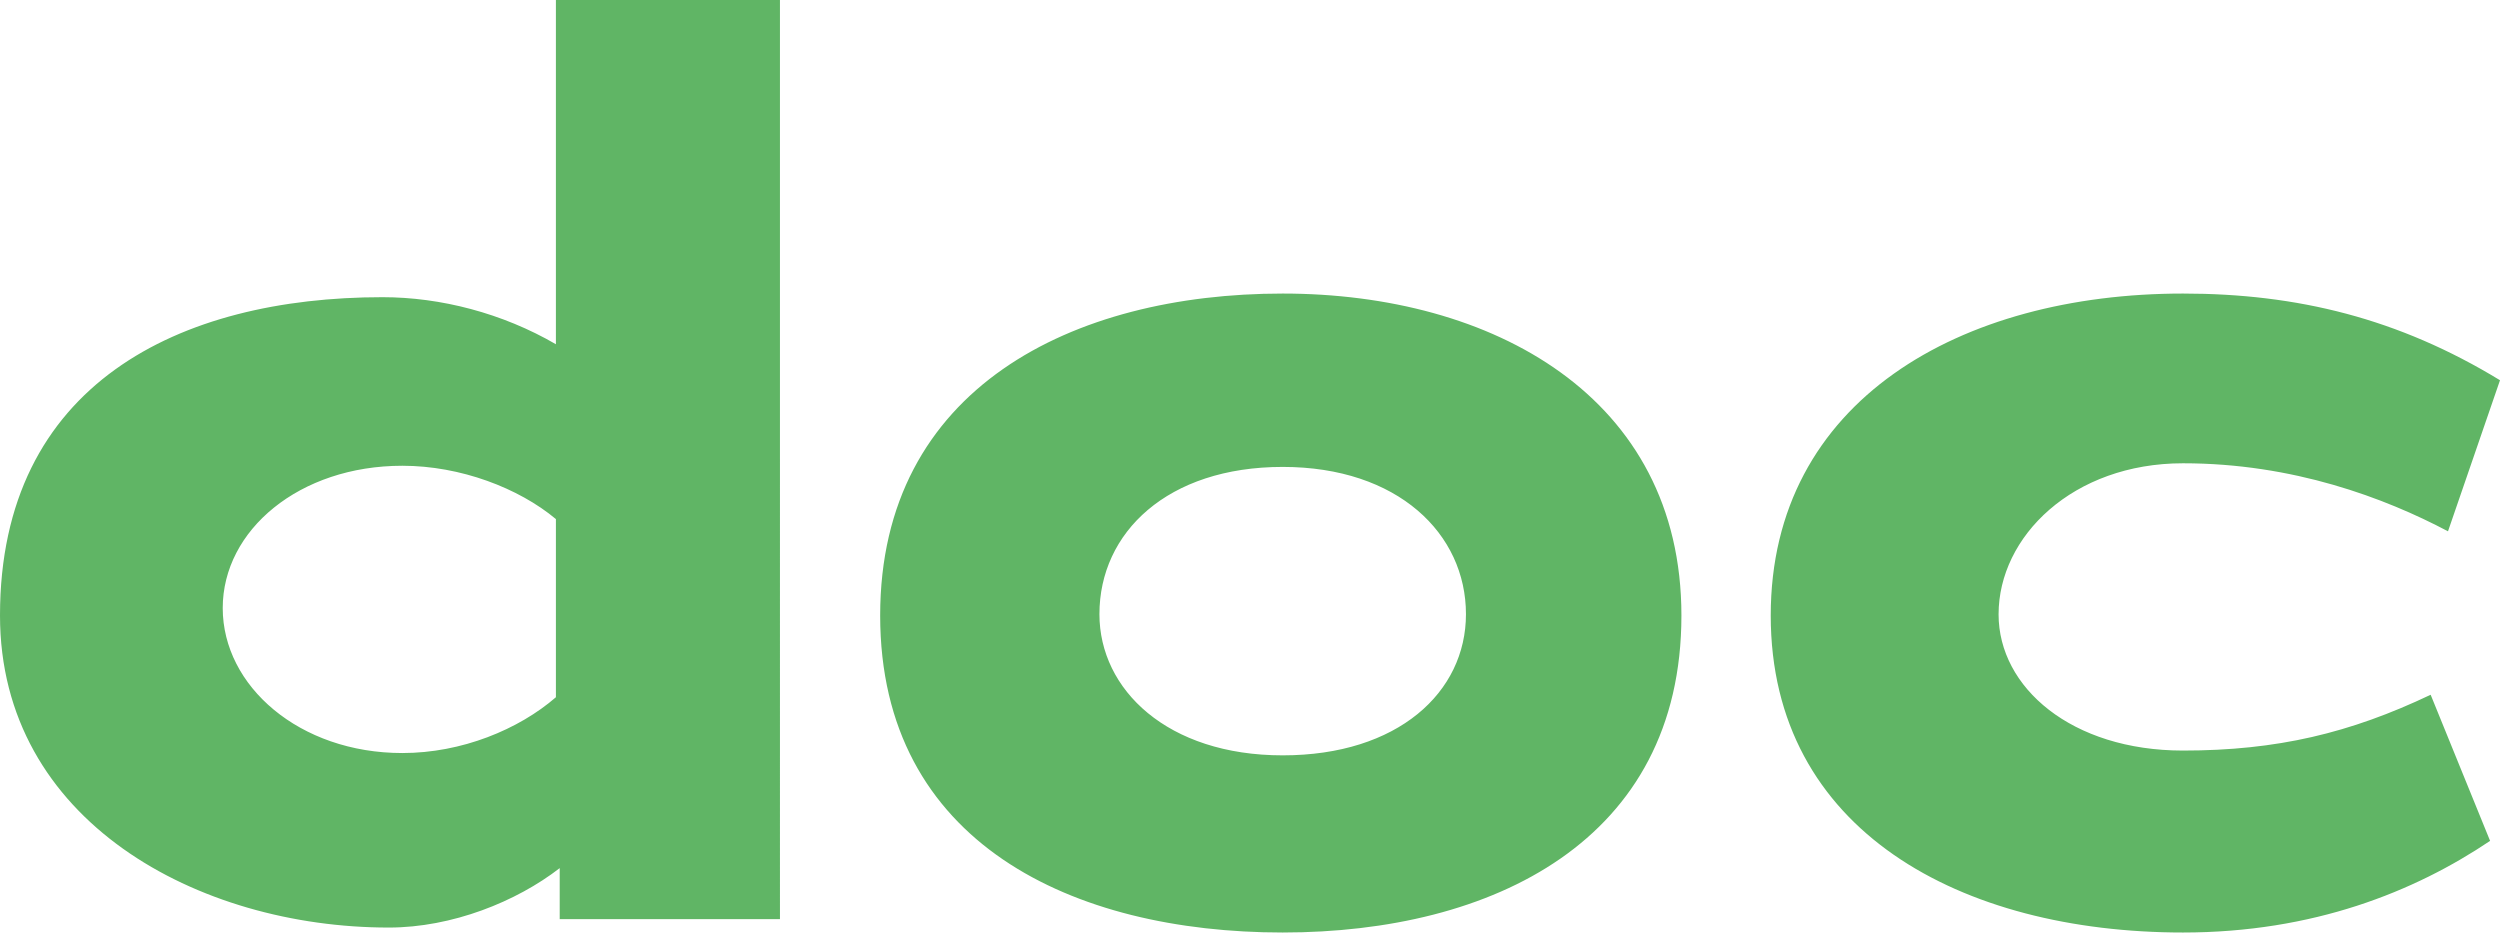 <?xml version="1.0" encoding="UTF-8"?><svg id="Ebene_1" xmlns="http://www.w3.org/2000/svg" xmlns:xlink="http://www.w3.org/1999/xlink" viewBox="0 0 151.42 56.48"><defs><style>.cls-1,.cls-2{fill:none;}.cls-3{fill:#60b565;}.cls-2{clip-path:url(#clippath);}</style><clipPath id="clippath"><rect class="cls-1" y="0" width="151.42" height="56.47"/></clipPath></defs><g class="cls-2"><path class="cls-3" d="m148.27,32.18l3.15-9.15c-6.15-3.75-12.3-5.25-19.2-5.25-13.42,0-24.97,6.45-24.97,19.5s11.55,19.2,24.97,19.2c7.88,0,14.02-2.47,18.6-5.55l-3.6-8.85c-4.88,2.32-9.3,3.38-15,3.38-6.75,0-11.17-3.82-11.17-8.25,0-4.72,4.5-9.15,11.17-9.15s12.23,2.1,16.05,4.12m-59.48,5.02c0,4.73-4.12,8.55-11.1,8.55s-11.1-3.98-11.1-8.55c0-4.95,4.12-8.92,11.1-8.92s11.1,4.05,11.1,8.92m13.05.08c0-13.27-11.47-19.5-24.15-19.5s-24.38,5.7-24.38,19.5,11.7,19.2,24.38,19.2,24.15-5.55,24.15-19.2m-68.17-5.85v10.8c-2.25,1.95-5.7,3.38-9.3,3.38-6.23,0-10.88-4.05-10.88-8.78s4.65-8.62,10.88-8.62c3.52,0,7.05,1.35,9.3,3.23m.22,24.23h13.35V0h-13.57v20.85c-3.23-1.88-6.98-2.85-10.5-2.85C10.88,18,0,23.25,0,37.28c0,12.45,12,18.9,23.55,18.9,3.83,0,7.73-1.57,10.35-3.6v3.08Z"/></g></svg>